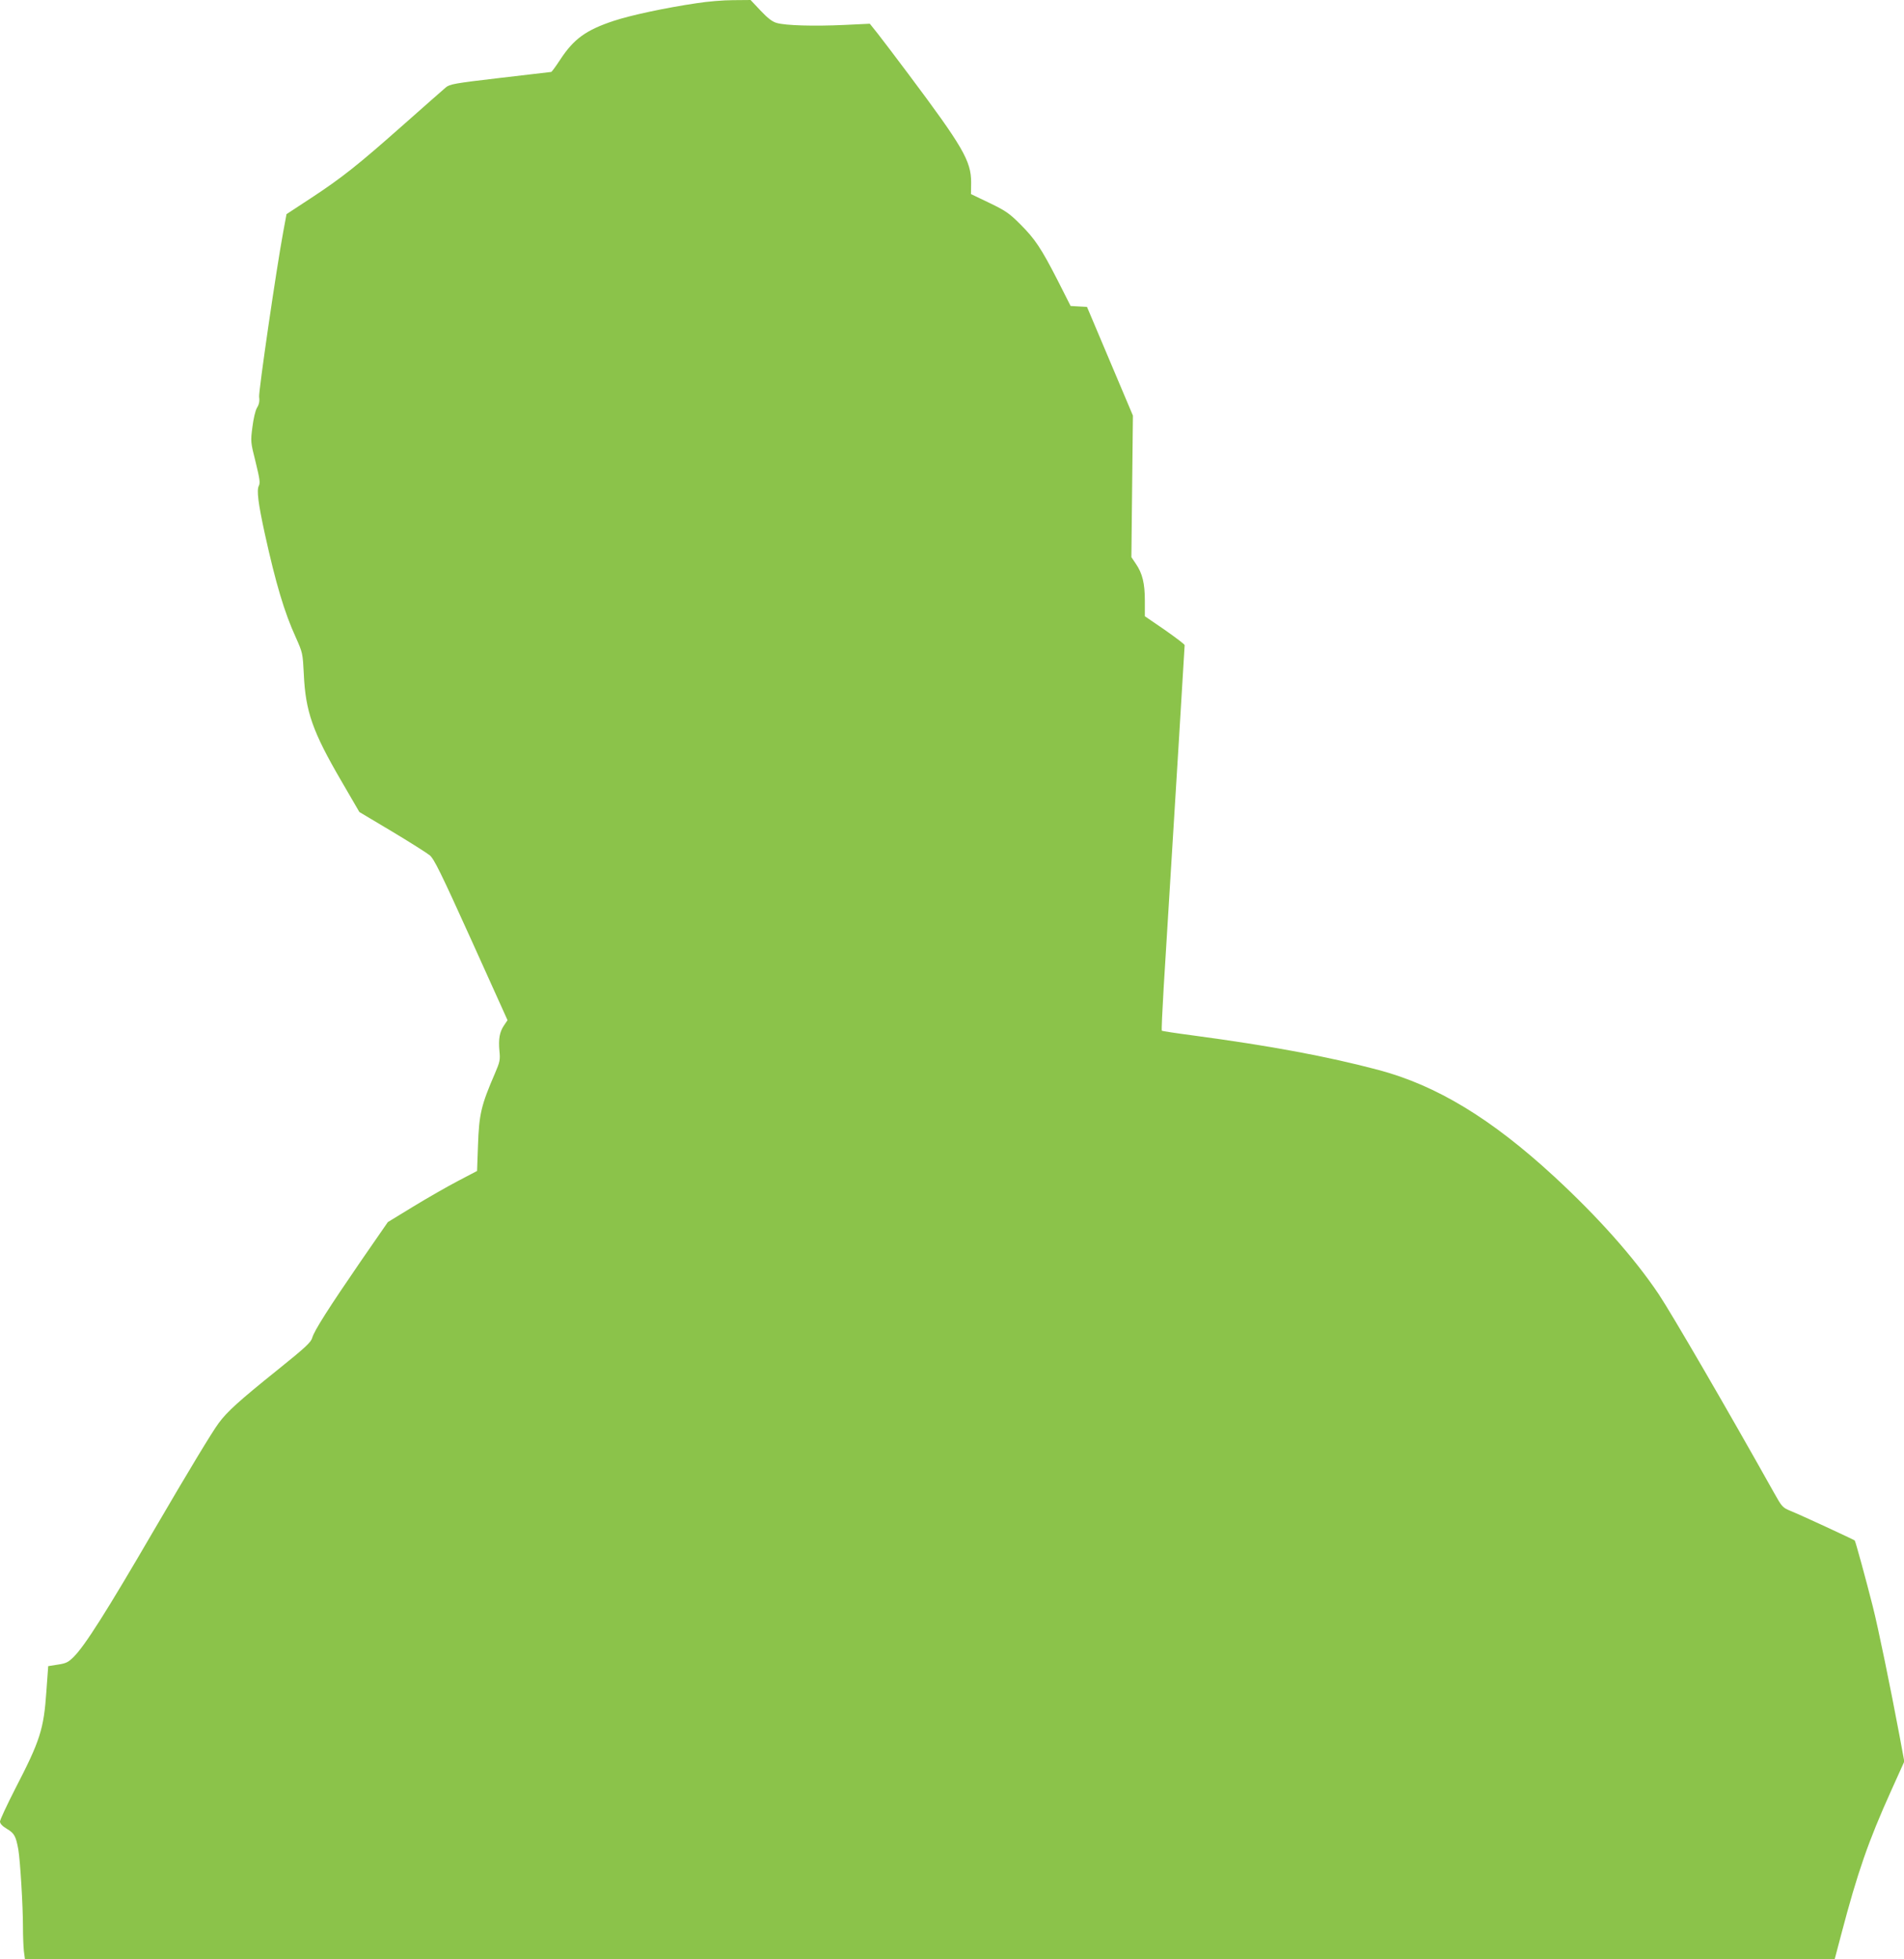 <?xml version="1.0" standalone="no"?>
<!DOCTYPE svg PUBLIC "-//W3C//DTD SVG 20010904//EN"
 "http://www.w3.org/TR/2001/REC-SVG-20010904/DTD/svg10.dtd">
<svg version="1.0" xmlns="http://www.w3.org/2000/svg"
 width="1244pt" height="1280pt" viewBox="0 0 1244 1280"
 preserveAspectRatio="xMidYMid meet">
<g transform="translate(0,1280) scale(0.1,-0.1)"
fill="#8bc34a" stroke="none">
<path d="M4551 12779 c-209 -31 -431 -79 -540 -115 -182 -60 -262 -118 -351
-254 -29 -44 -55 -80 -59 -80 -3 0 -153 -18 -333 -39 -300 -35 -330 -41 -355
-62 -16 -13 -140 -123 -276 -243 -297 -263 -402 -347 -608 -482 l-157 -103
-21 -113 c-45 -241 -162 -1045 -158 -1081 4 -27 0 -49 -14 -71 -11 -19 -23
-71 -30 -127 -12 -93 -12 -97 21 -227 27 -111 31 -137 21 -156 -15 -28 -4
-115 39 -312 72 -327 128 -515 203 -679 44 -99 45 -102 52 -239 11 -245 58
-377 245 -698 l118 -203 213 -127 c117 -70 227 -140 246 -155 29 -24 72 -111
272 -553 l237 -525 -23 -34 c-29 -43 -37 -88 -30 -167 6 -58 3 -71 -29 -146
-91 -210 -104 -268 -111 -470 l-6 -168 -124 -65 c-69 -36 -200 -111 -292 -167
l-167 -102 -175 -253 c-210 -306 -306 -456 -319 -503 -8 -29 -44 -63 -227
-210 -249 -200 -330 -273 -384 -347 -42 -56 -196 -311 -422 -698 -311 -534
-453 -758 -526 -830 -34 -34 -49 -42 -103 -50 l-63 -10 -12 -165 c-17 -248
-41 -322 -204 -637 -54 -106 -99 -202 -99 -213 0 -14 15 -30 45 -48 49 -29 59
-48 75 -137 12 -73 30 -362 30 -505 0 -58 3 -129 6 -157 l7 -53 5912 0 5912 0
43 163 c107 407 178 610 325 936 l87 193 -32 172 c-57 304 -139 705 -175 845
-44 174 -112 422 -117 427 -7 6 -356 168 -419 193 -53 22 -57 27 -109 120
-309 552 -670 1172 -752 1295 -162 241 -396 504 -683 769 -411 379 -769 596
-1149 697 -337 89 -701 157 -1216 226 -107 14 -197 28 -199 30 -3 2 3 129 12
282 82 1325 137 2229 137 2237 0 6 -59 50 -130 100 l-130 89 0 101 c0 115 -16
179 -59 242 l-29 43 5 462 5 463 -150 355 -150 355 -54 3 -53 3 -83 164 c-110
215 -150 274 -246 370 -71 71 -95 88 -201 139 l-121 58 1 77 c0 139 -54 232
-409 706 -82 110 -173 229 -201 265 l-52 65 -169 -8 c-194 -9 -381 -4 -439 13
-29 8 -59 31 -106 81 l-65 69 -115 -1 c-63 0 -170 -9 -238 -20z"/>
</g>
</svg>
